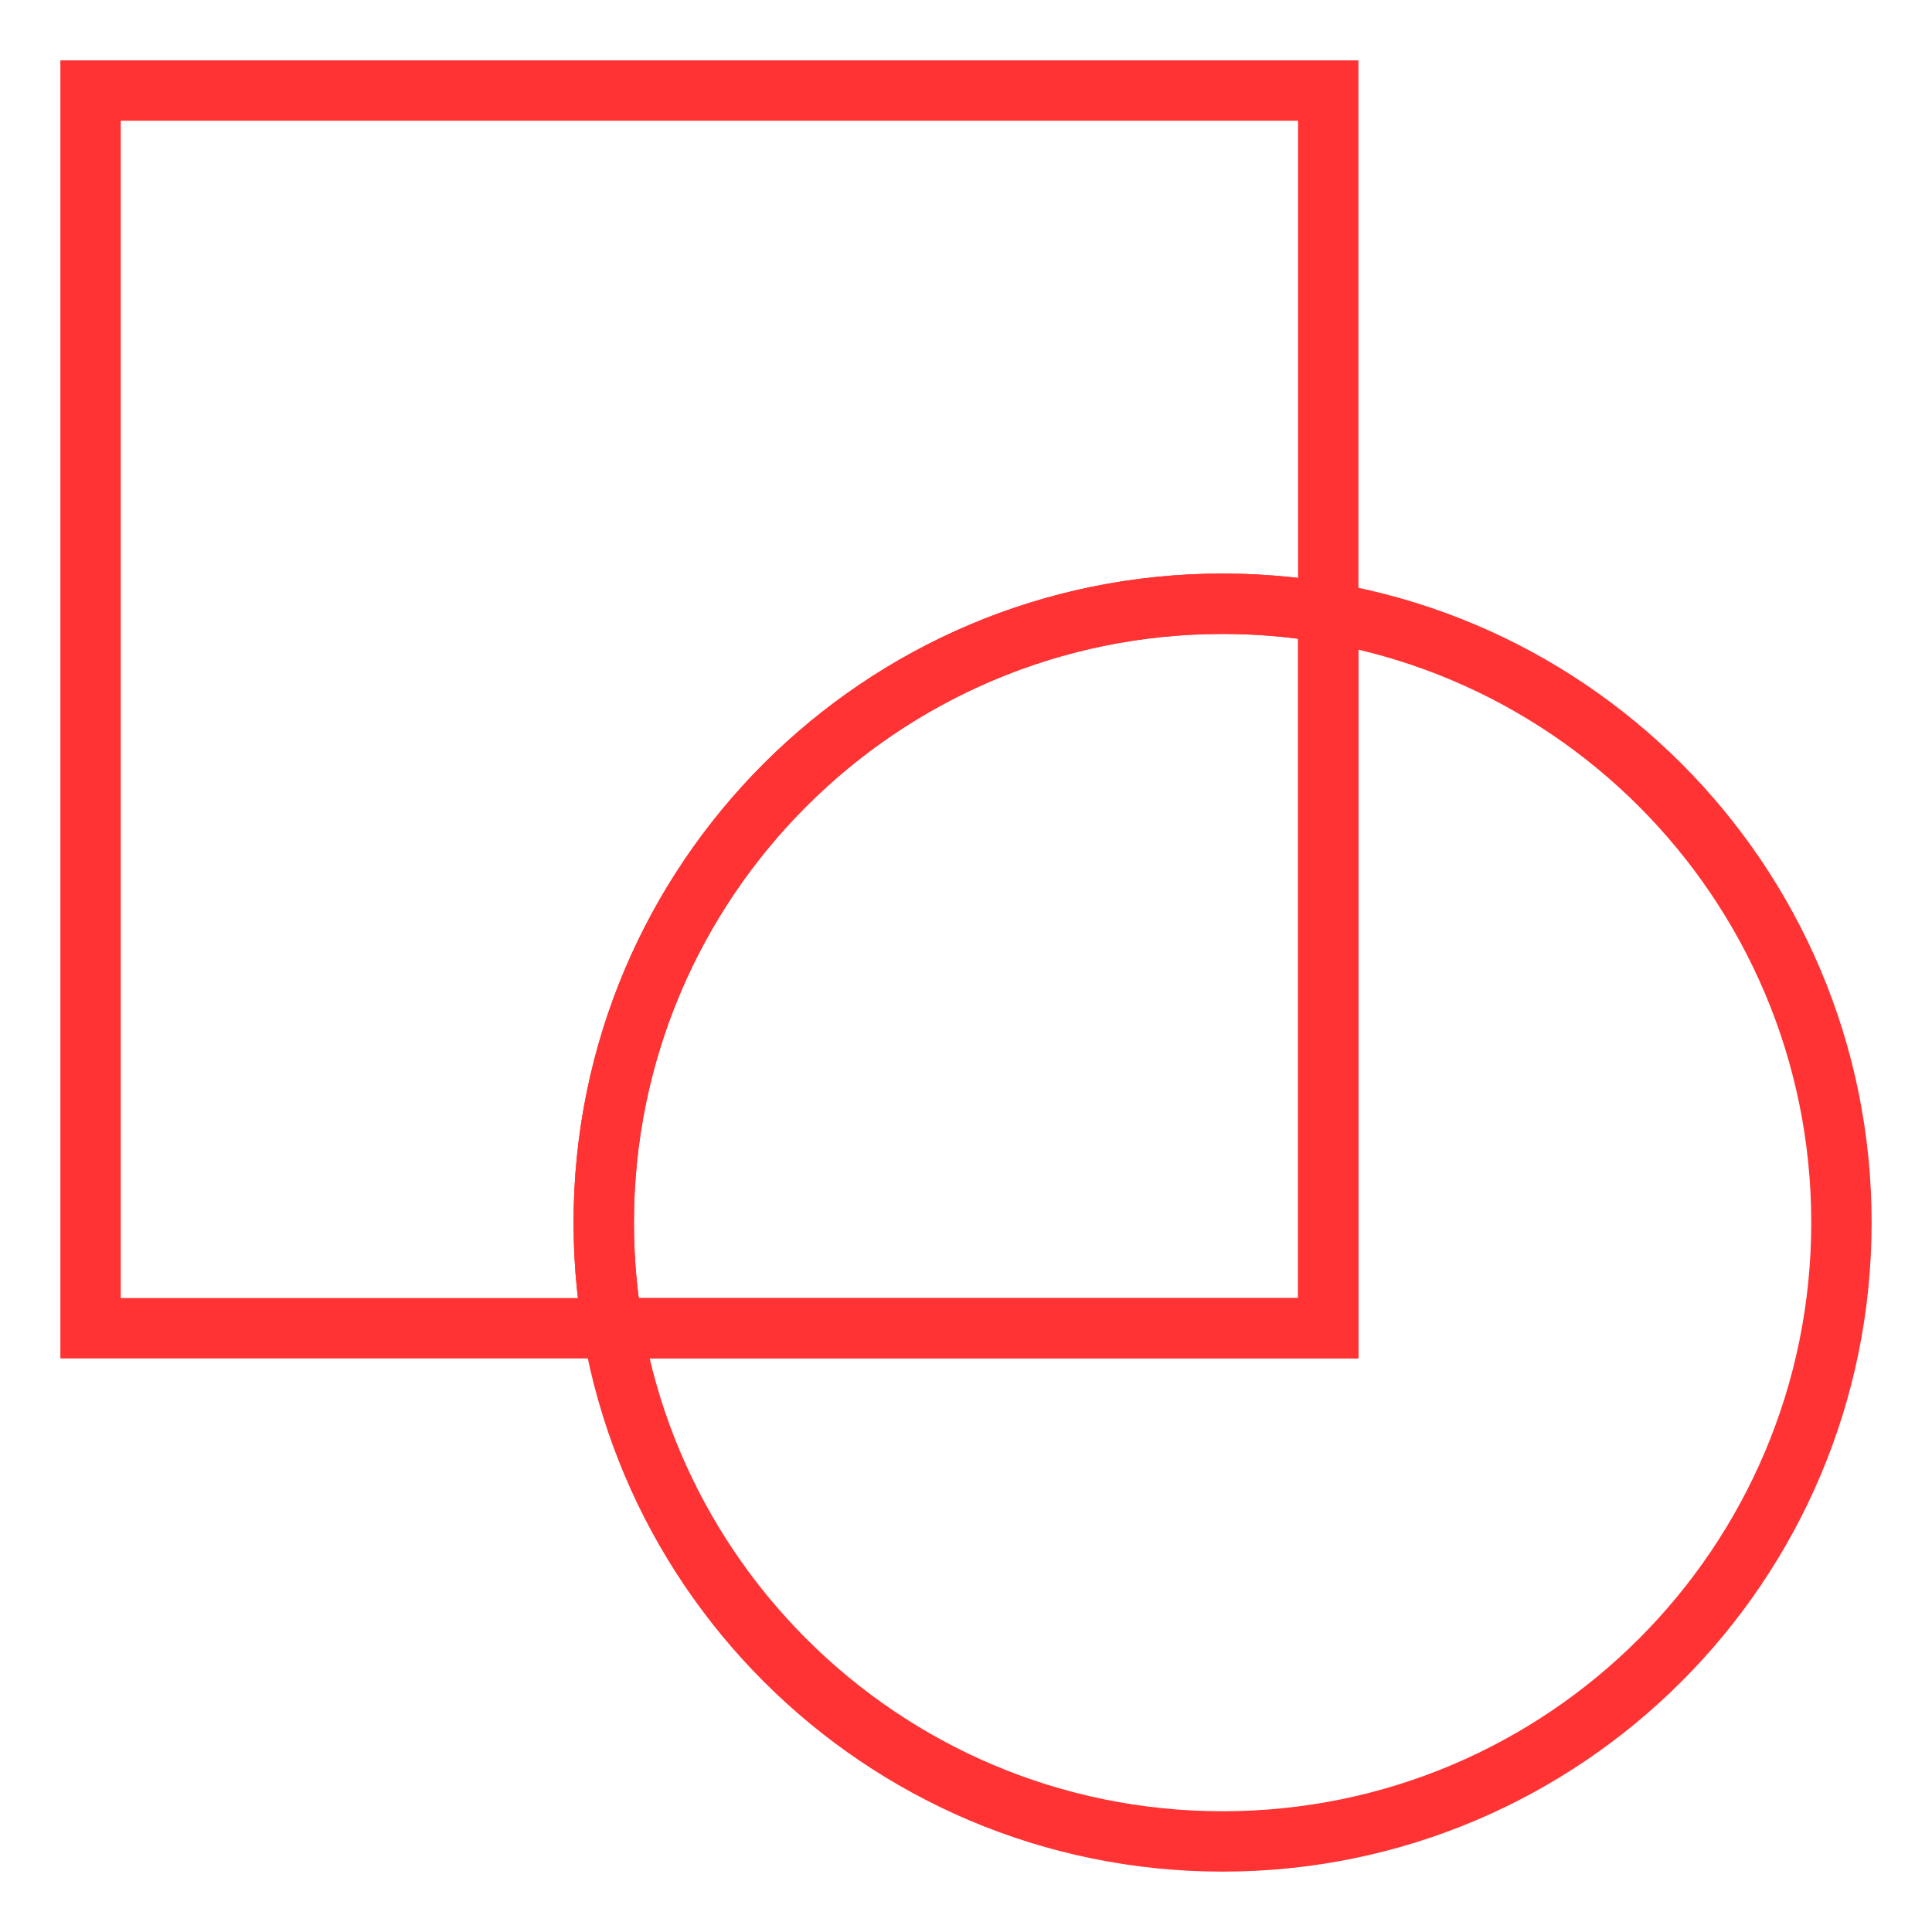 <svg width="64" height="64" viewBox="0 0 64 64" fill="none" xmlns="http://www.w3.org/2000/svg">
<path fill-rule="evenodd" clip-rule="evenodd" d="M43 4H4V43H43V4ZM45 2V45H2V2H45Z" fill="#FF3333"/>
<path fill-rule="evenodd" clip-rule="evenodd" d="M40.5 60C51.27 60 60 51.27 60 40.5C60 29.73 51.27 21 40.5 21C29.73 21 21 29.73 21 40.5C21 51.27 29.73 60 40.5 60ZM62 40.5C62 52.374 52.374 62 40.5 62C28.626 62 19 52.374 19 40.5C19 28.626 28.626 19 40.5 19C52.374 19 62 28.626 62 40.5Z" fill="#FF3333"/>
<path fill-rule="evenodd" clip-rule="evenodd" d="M43 21.159C42.182 21.054 41.348 21 40.5 21C29.73 21 21 29.73 21 40.5C21 41.348 21.054 42.182 21.159 43H43V21.159ZM45 19.472C43.549 19.163 42.043 19 40.5 19C28.626 19 19 28.626 19 40.5C19 42.043 19.163 43.549 19.472 45H45V19.472Z" fill="#FF3333"/>
</svg>
